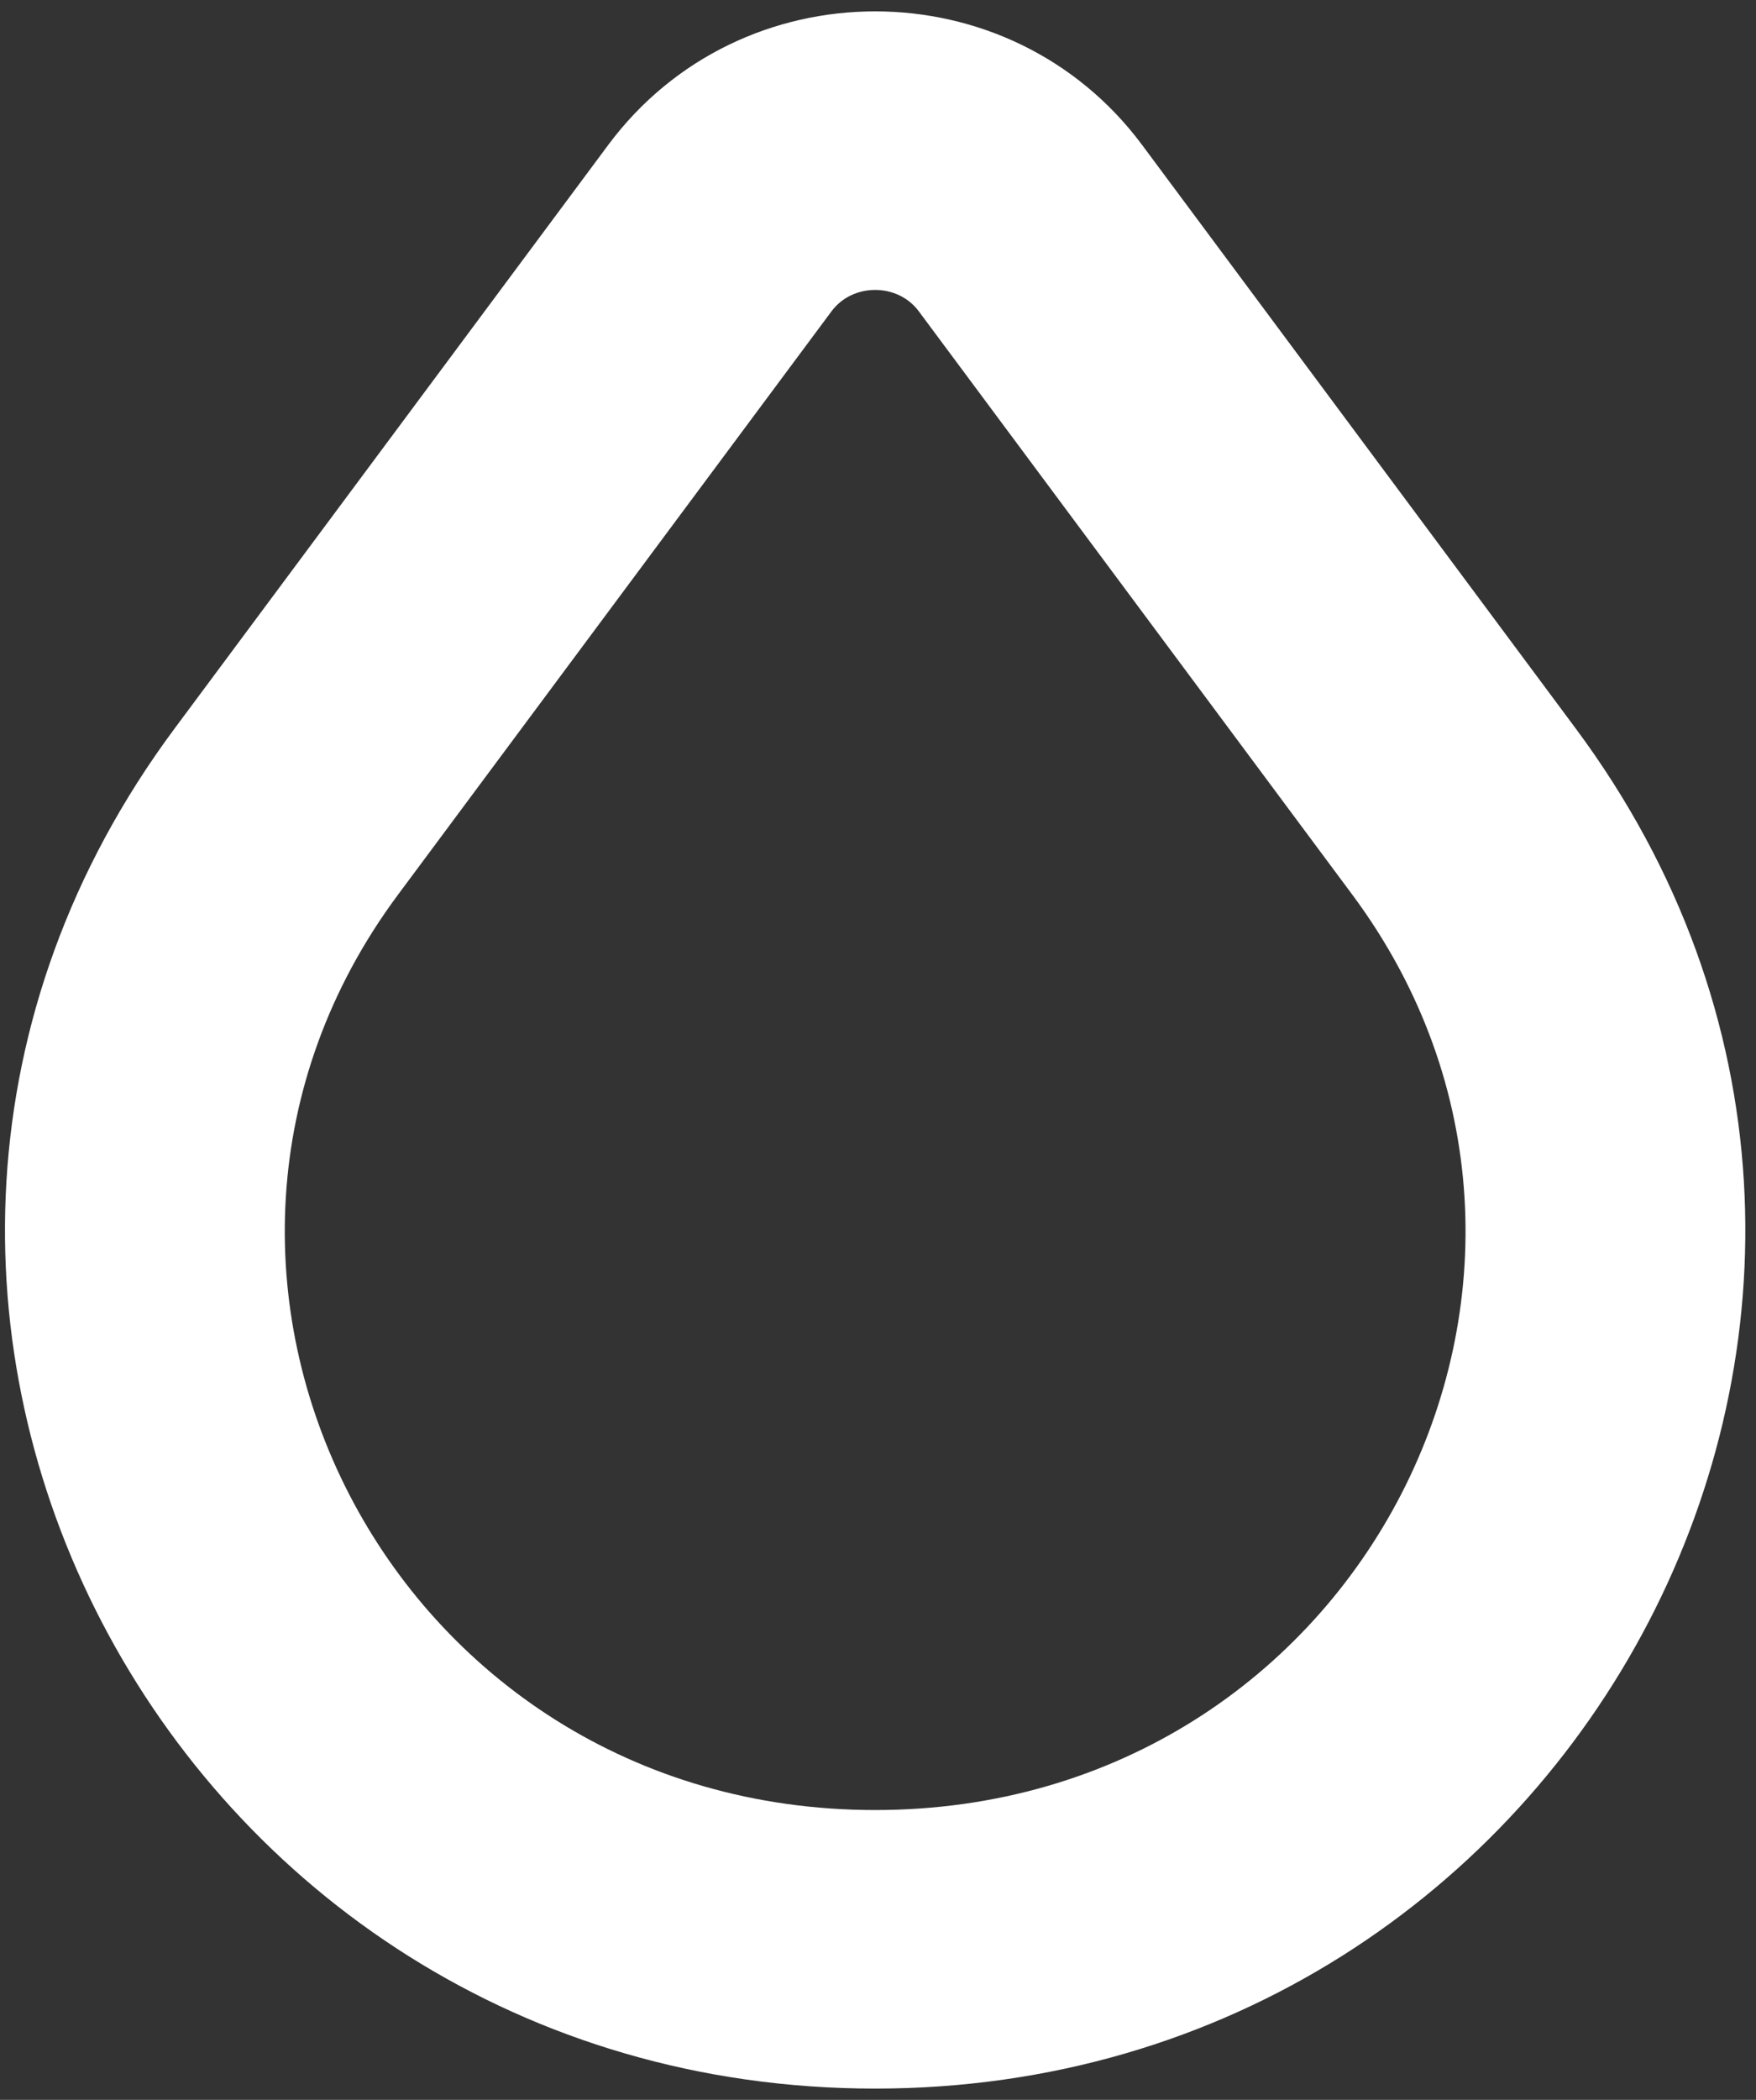 <?xml version="1.0" encoding="UTF-8"?> <svg xmlns="http://www.w3.org/2000/svg" width="82" height="98" viewBox="0 0 82 98" fill="none"><rect x="0" y="0" width="82" height="98" fill="#333333" stroke="none"/> <path fill-rule="evenodd" clip-rule="evenodd" d="M28.399 6.769C34.584 -1.549 47.151 -1.549 53.336 6.769L73.583 34.001C93.323 60.551 73.821 97.474 40.867 97.474C7.914 97.474 -11.589 60.551 8.152 34.001L28.399 6.769ZM42.903 14.526C41.916 13.199 39.818 13.199 38.831 14.526L18.584 41.758C5.5 59.355 18.13 84.474 40.867 84.474C63.604 84.474 76.235 59.355 63.151 41.758L42.903 14.526Z" fill="white"></path> </svg> 